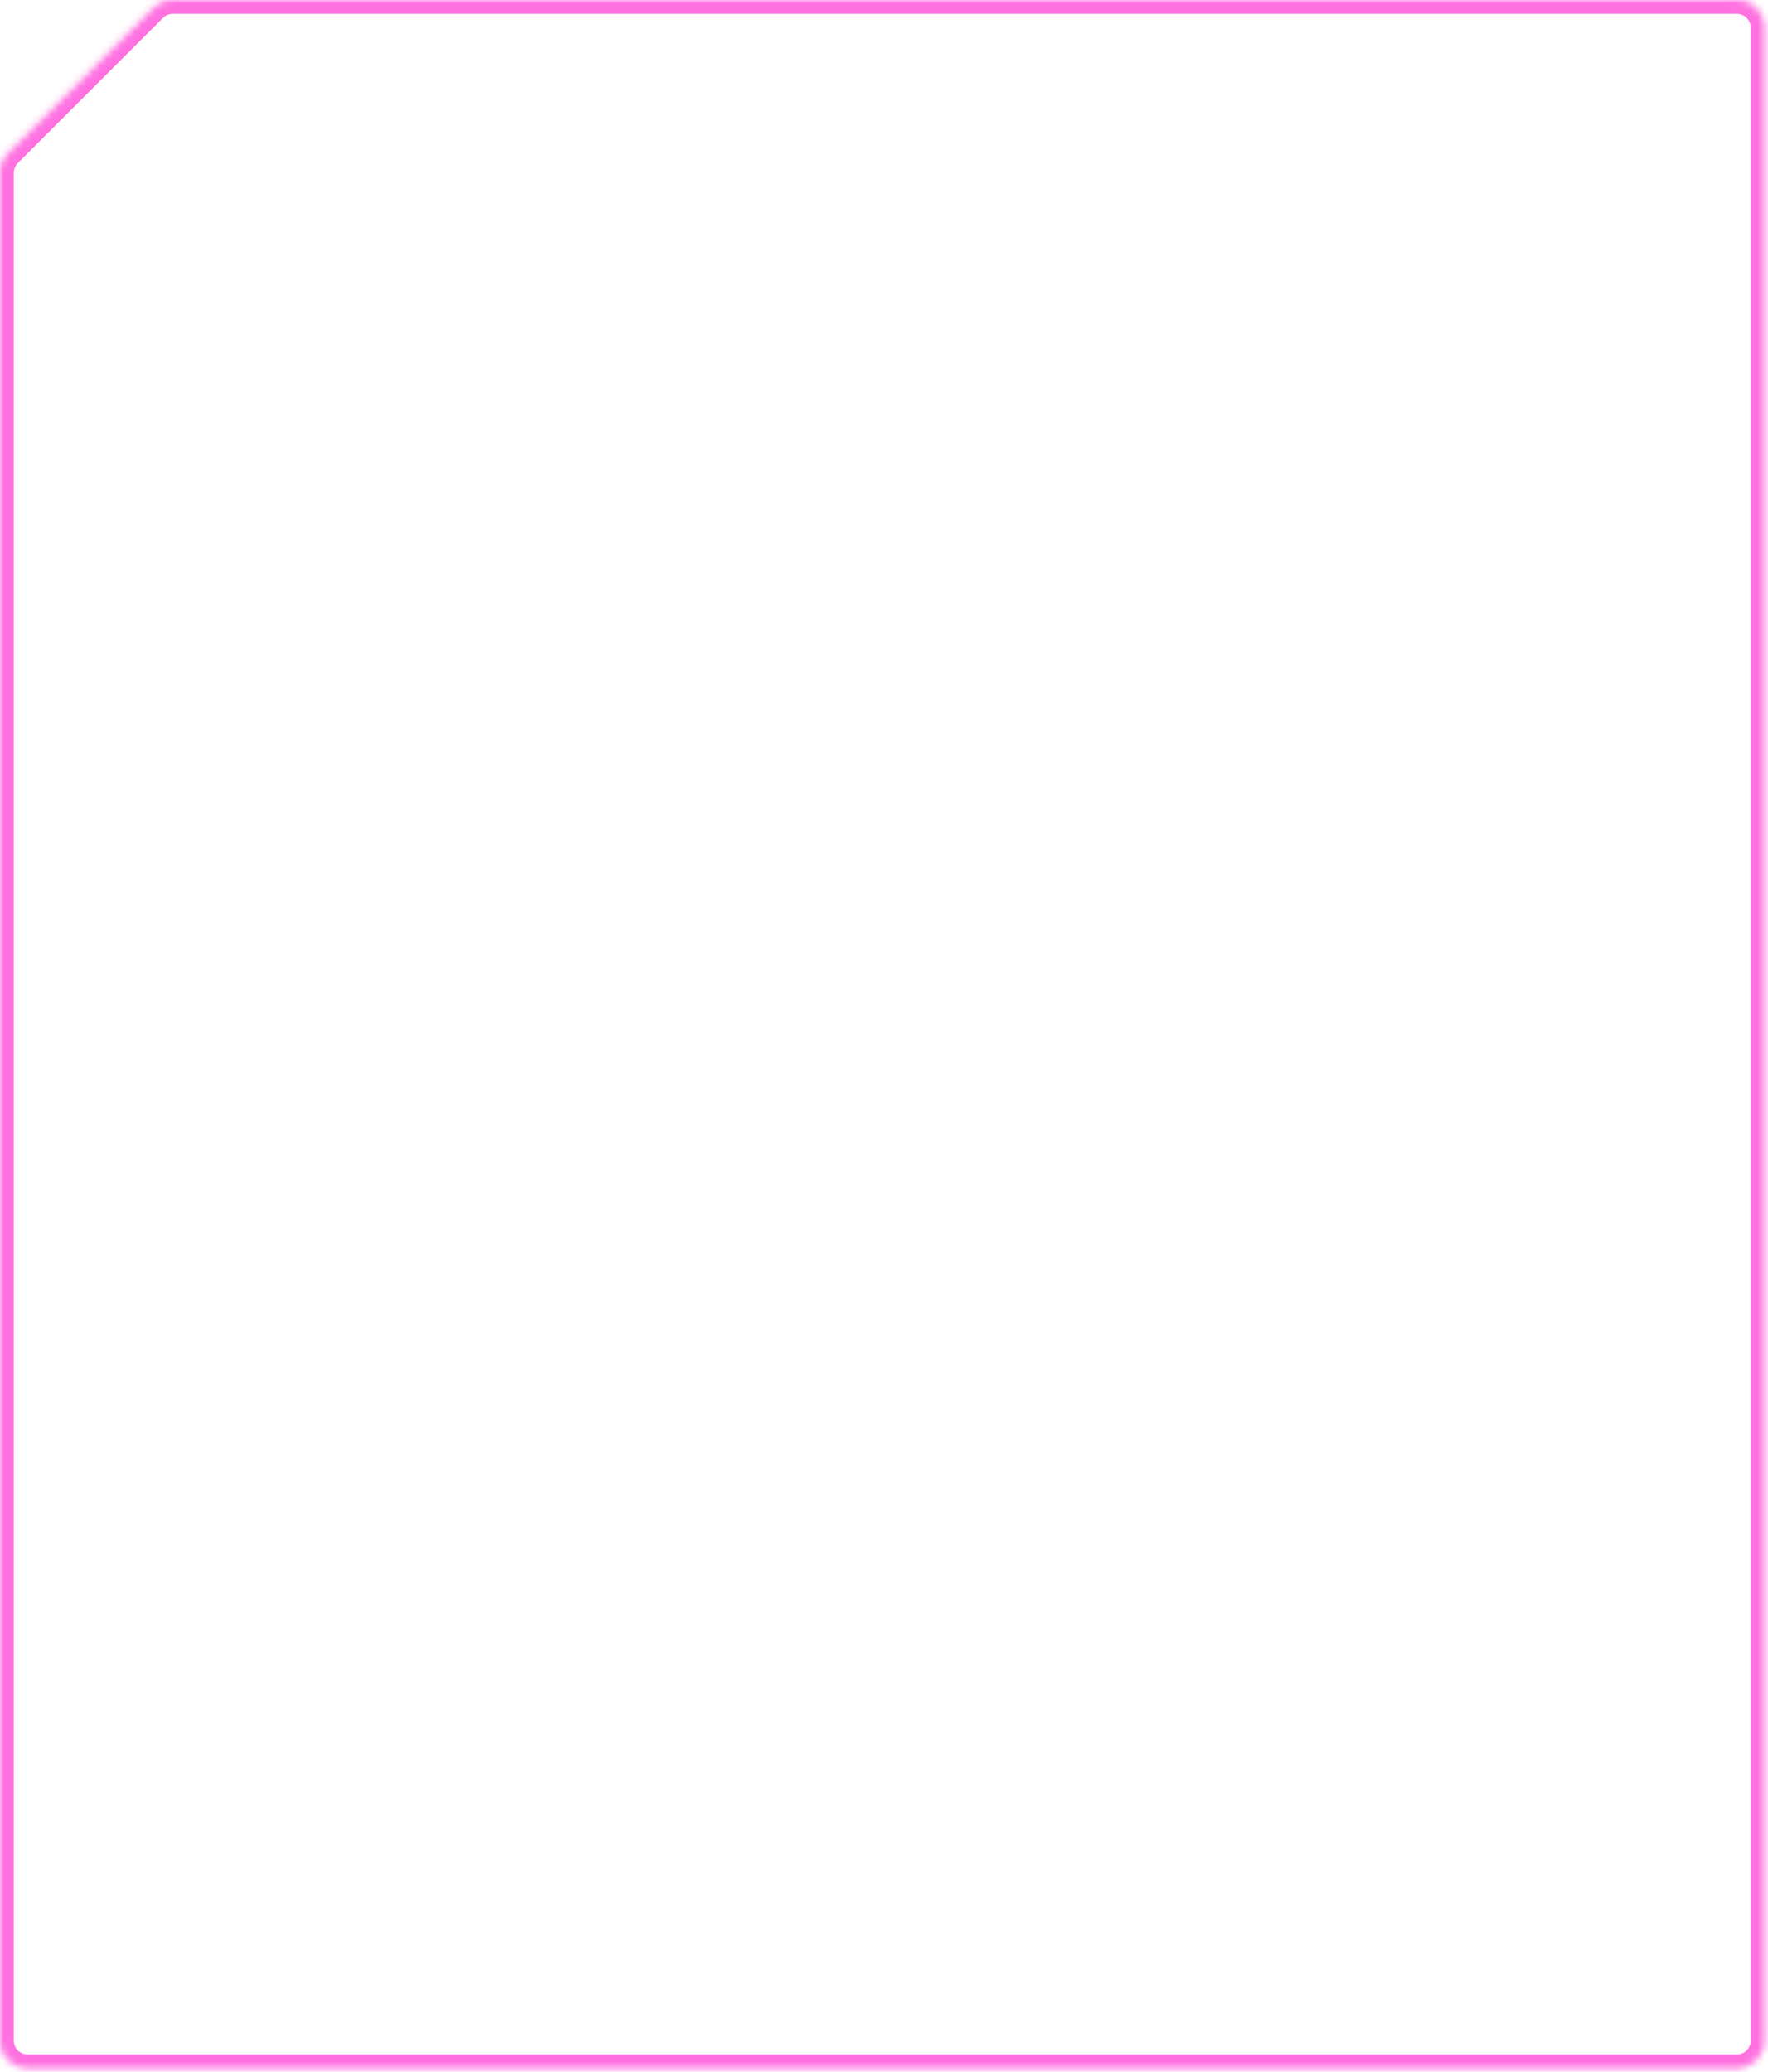 <?xml version="1.0" encoding="UTF-8"?> <svg xmlns="http://www.w3.org/2000/svg" width="256" height="300" viewBox="0 0 256 300" fill="none"><mask id="path-1-inside-1_158_758" fill="white"><path fill-rule="evenodd" clip-rule="evenodd" d="M1.172 22.196C0.421 22.946 0 23.964 0 25.025V295.5C0 297.709 1.791 299.5 4 299.5H251.5C253.709 299.5 255.5 297.709 255.5 295.5V4C255.5 1.791 253.709 0 251.5 0H25.025C23.964 0 22.946 0.421 22.196 1.172L1.172 22.196Z"></path></mask><path d="M22.196 1.172L20.782 -0.243L22.196 1.172ZM2 295.5V25.025H-2V295.5H2ZM251.5 297.5H4V301.5H251.5V297.5ZM253.5 4V295.5H257.5V4H253.5ZM25.025 2H251.5V-2H25.025V2ZM20.782 -0.243L-0.243 20.782L2.586 23.61L23.61 2.586L20.782 -0.243ZM25.025 -2C23.433 -2 21.907 -1.368 20.782 -0.243L23.61 2.586C23.985 2.211 24.494 2 25.025 2V-2ZM257.5 4C257.5 0.686 254.814 -2 251.5 -2V2C252.605 2 253.5 2.895 253.5 4H257.5ZM251.5 301.5C254.814 301.5 257.5 298.814 257.5 295.5H253.5C253.5 296.605 252.605 297.5 251.5 297.5V301.5ZM2 25.025C2 24.494 2.211 23.985 2.586 23.61L-0.243 20.782C-1.368 21.907 -2 23.433 -2 25.025H2ZM-2 295.5C-2 298.814 0.686 301.5 4 301.5V297.5C2.895 297.5 2 296.605 2 295.5H-2Z" fill="#FF71E0" mask="url(#path-1-inside-1_158_758)"></path></svg> 